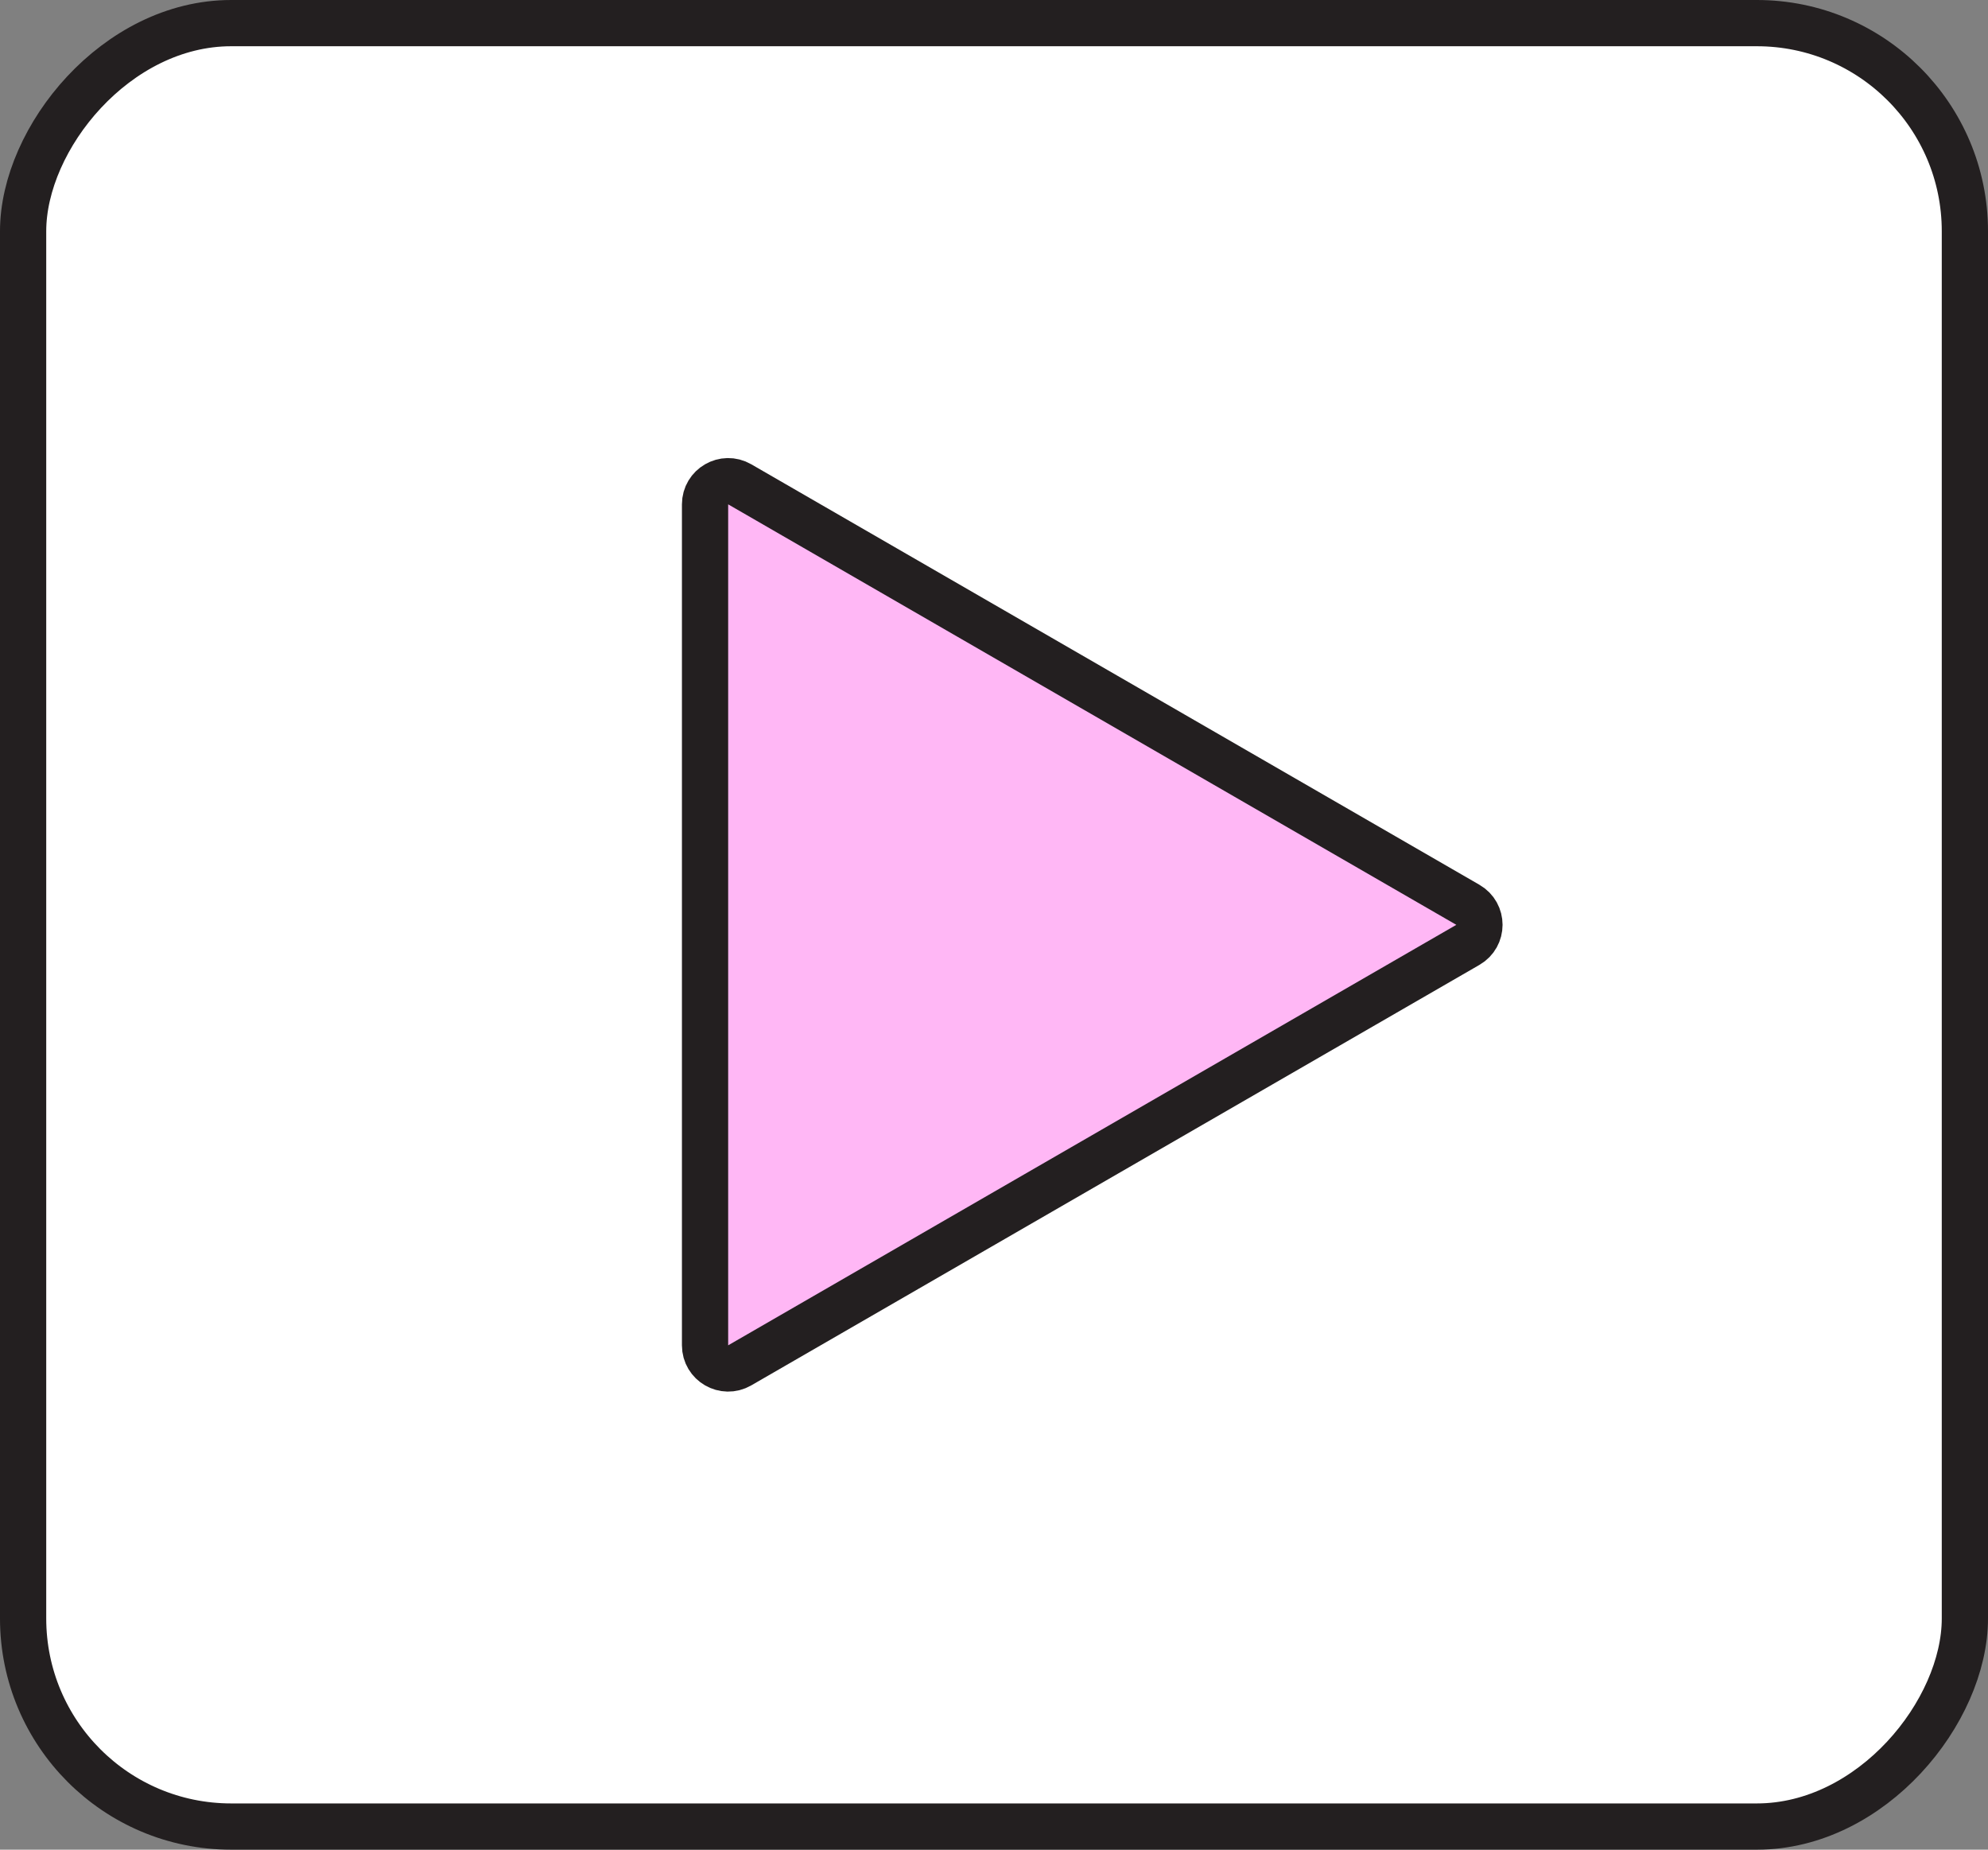 <?xml version="1.0" encoding="UTF-8"?> <svg xmlns="http://www.w3.org/2000/svg" width="86" height="80" viewBox="0 0 86 80" fill="none"><rect x="0" y="0" width="86" height="80" fill="#808080" stroke="none"/><rect x="-1" y="1" width="84" height="78" rx="9" transform="matrix(-1 0 0 1 84 0)" fill="white"></rect><rect x="-1" y="1" width="84" height="78" rx="9" transform="matrix(-1 0 0 1 84 0)" stroke="#231F20" stroke-width="2"></rect><path d="M63.5 39.134L32 20.947C31.333 20.562 30.5 21.044 30.5 21.814L30.5 58.187C30.5 58.956 31.333 59.438 32 59.053L63.5 40.866C64.167 40.481 64.167 39.519 63.5 39.134Z" fill="#FFB7F5" stroke="#231F20" stroke-width="2"></path></svg> 